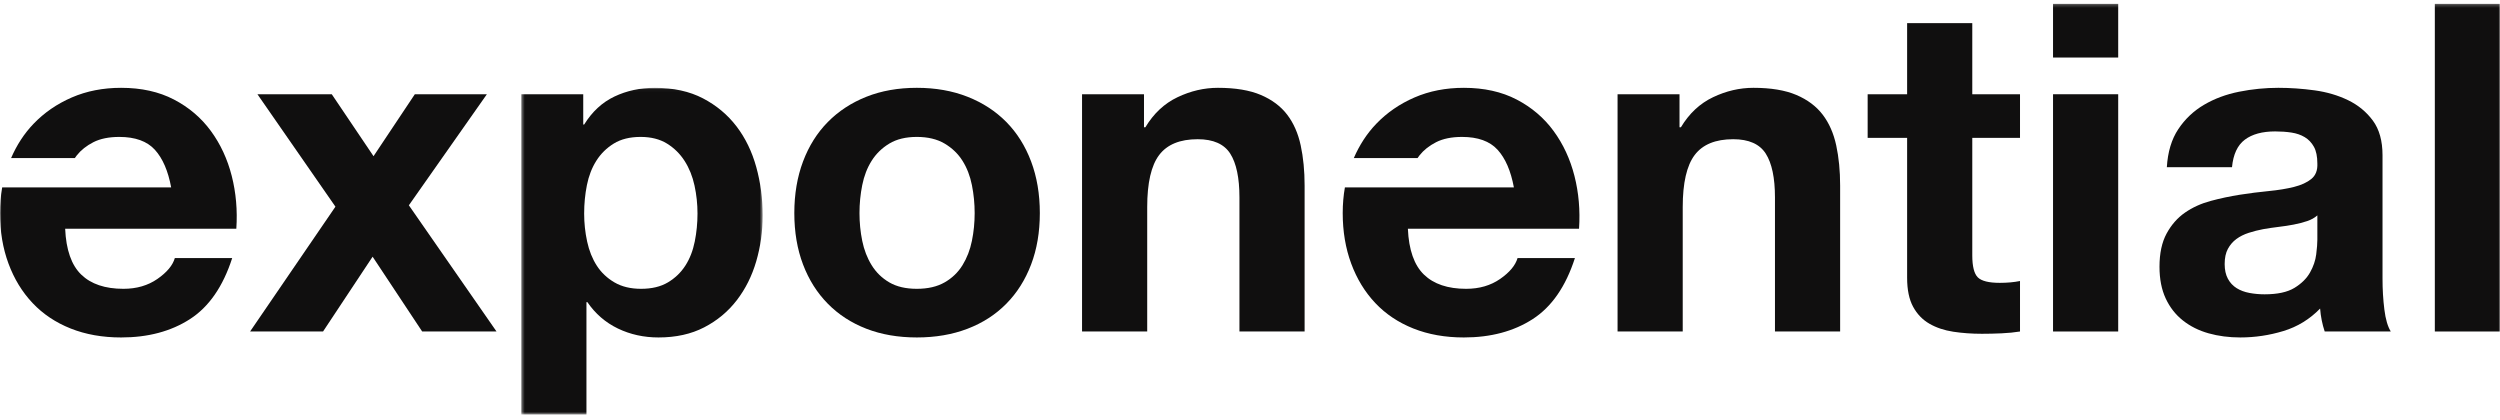 <svg width="798" height="134" viewBox="0 0 798 134" fill="none" xmlns="http://www.w3.org/2000/svg">
<path fill-rule="evenodd" clip-rule="evenodd" d="M82.171 30.083H105.901L119.231 49.857L132.413 30.083H155.41L130.509 65.53L158.486 105.812H134.757L118.938 81.936L103.118 105.812H79.828L107.072 65.97L82.171 30.083Z" fill="#100F0F"/>
<mask id="mask0" mask-type="alpha" maskUnits="userSpaceOnUse" x="166" y="28" width="78" height="105">
<path fill-rule="evenodd" clip-rule="evenodd" d="M166.395 28.033H243.443V132.325H166.395V28.033Z" fill="white"/>
</mask>
<g mask="url(#mask0)">
<path fill-rule="evenodd" clip-rule="evenodd" d="M213.195 90.139C215.488 88.773 217.345 86.99 218.761 84.792C220.176 82.595 221.178 80.032 221.764 77.102C222.35 74.172 222.643 71.196 222.643 68.166C222.643 65.141 222.325 62.161 221.691 59.233C221.055 56.303 220.006 53.691 218.542 51.395C217.076 49.102 215.195 47.245 212.903 45.828C210.607 44.414 207.799 43.704 204.48 43.704C201.06 43.704 198.205 44.414 195.911 45.828C193.615 47.245 191.759 49.076 190.344 51.322C188.927 53.57 187.928 56.156 187.342 59.085C186.756 62.015 186.463 65.042 186.463 68.166C186.463 71.196 186.779 74.172 187.415 77.102C188.049 80.032 189.075 82.595 190.492 84.792C191.906 86.99 193.787 88.773 196.131 90.139C198.474 91.508 201.305 92.189 204.626 92.189C208.044 92.189 210.9 91.508 213.195 90.139ZM186.17 30.083V39.75H186.463C189.002 35.65 192.224 32.671 196.131 30.815C200.035 28.961 204.334 28.033 209.021 28.033C214.976 28.033 220.103 29.156 224.401 31.402C228.696 33.649 232.259 36.626 235.093 40.336C237.925 44.048 240.025 48.369 241.393 53.3C242.758 58.232 243.443 63.383 243.443 68.753C243.443 73.831 242.758 78.713 241.393 83.401C240.025 88.088 237.95 92.24 235.168 95.852C232.385 99.465 228.917 102.347 224.767 104.493C220.615 106.64 215.758 107.715 210.192 107.715C205.505 107.715 201.184 106.764 197.229 104.86C193.275 102.955 190.027 100.15 187.489 96.437H187.195V132.325H166.395V30.083H186.17Z" fill="#100F0F"/>
</g>
<path fill-rule="evenodd" clip-rule="evenodd" d="M275.227 76.883C275.811 79.764 276.812 82.352 278.23 84.646C279.644 86.941 281.525 88.773 283.869 90.139C286.213 91.508 289.142 92.189 292.657 92.189C296.172 92.189 299.126 91.508 301.519 90.139C303.911 88.773 305.815 86.941 307.231 84.646C308.647 82.352 309.649 79.764 310.234 76.883C310.82 74.003 311.112 71.048 311.112 68.021C311.112 64.995 310.82 62.015 310.234 59.085C309.649 56.155 308.647 53.57 307.231 51.321C305.815 49.076 303.911 47.245 301.519 45.828C299.126 44.414 296.172 43.704 292.657 43.704C289.142 43.704 286.213 44.414 283.869 45.828C281.525 47.245 279.644 49.076 278.23 51.321C276.812 53.57 275.811 56.155 275.227 59.085C274.641 62.015 274.348 64.995 274.348 68.021C274.348 71.048 274.641 74.003 275.227 76.883ZM256.331 51.542C258.184 46.612 260.822 42.412 264.241 38.945C267.657 35.48 271.759 32.792 276.544 30.889C281.327 28.984 286.699 28.032 292.657 28.032C298.613 28.032 304.01 28.984 308.842 30.889C313.677 32.792 317.801 35.48 321.22 38.945C324.639 42.412 327.275 46.612 329.129 51.542C330.984 56.474 331.914 61.966 331.914 68.021C331.914 74.076 330.984 79.544 329.129 84.426C327.275 89.31 324.639 93.485 321.22 96.949C317.801 100.417 313.677 103.078 308.842 104.933C304.01 106.786 298.613 107.715 292.657 107.715C286.699 107.715 281.327 106.786 276.544 104.933C271.759 103.078 267.657 100.417 264.241 96.949C260.822 93.485 258.184 89.31 256.331 84.426C254.475 79.544 253.547 74.076 253.547 68.021C253.547 61.966 254.475 56.474 256.331 51.542Z" fill="#100F0F"/>
<path fill-rule="evenodd" clip-rule="evenodd" d="M365.163 30.083V40.629H365.603C368.24 36.234 371.656 33.037 375.857 31.035C380.053 29.034 384.353 28.032 388.747 28.032C394.312 28.032 398.877 28.789 402.442 30.302C406.006 31.817 408.813 33.916 410.863 36.601C412.915 39.288 414.354 42.559 415.185 46.415C416.015 50.273 416.431 54.545 416.431 59.232V105.812H395.631V63.039C395.631 56.792 394.654 52.127 392.701 49.052C390.747 45.976 387.282 44.437 382.301 44.437C376.637 44.437 372.535 46.122 369.997 49.491C367.455 52.86 366.188 58.402 366.188 66.116V105.812H345.389V30.083H365.163Z" fill="#100F0F"/>
<path fill-rule="evenodd" clip-rule="evenodd" d="M536.101 30.083V40.629H536.542C539.178 36.234 542.594 33.037 546.795 31.035C550.992 29.034 555.291 28.032 559.685 28.032C565.25 28.032 569.815 28.789 573.38 30.302C576.945 31.817 579.752 33.916 581.802 36.601C583.854 39.288 585.292 42.559 586.123 46.415C586.954 50.273 587.37 54.545 587.37 59.232V105.812H566.57V63.039C566.57 56.792 565.592 52.127 563.639 49.052C561.686 45.976 558.22 44.437 553.24 44.437C547.576 44.437 543.473 46.122 540.936 49.491C538.394 52.86 537.126 58.402 537.126 66.116V105.812H516.326V30.083H536.101Z" fill="#100F0F"/>
<path fill-rule="evenodd" clip-rule="evenodd" d="M644.786 30.083V43.998H629.552V81.496C629.552 85.012 630.139 87.355 631.309 88.527C632.48 89.698 634.825 90.285 638.34 90.285C639.511 90.285 640.633 90.236 641.709 90.139C642.783 90.042 643.808 89.896 644.786 89.698V105.812C643.028 106.104 641.073 106.299 638.927 106.397C636.778 106.494 634.679 106.544 632.627 106.544C629.406 106.544 626.351 106.324 623.473 105.885C620.591 105.445 618.053 104.592 615.855 103.321C613.659 102.054 611.924 100.245 610.656 97.902C609.387 95.558 608.753 92.482 608.753 88.674V43.998H596.155V30.083H608.753V7.379H629.552V30.083H644.786Z" fill="#100F0F"/>
<mask id="mask1" mask-type="alpha" maskUnits="userSpaceOnUse" x="0" y="1" width="798" height="132">
<path fill-rule="evenodd" clip-rule="evenodd" d="M0 132.325H797.997V1.227H0V132.325Z" fill="white"/>
</mask>
<g mask="url(#mask1)">
<path fill-rule="evenodd" clip-rule="evenodd" d="M655.33 105.812H676.129V30.083H655.33V105.812ZM655.33 18.365H676.129V1.226H655.33V18.365Z" fill="#100F0F"/>
<path fill-rule="evenodd" clip-rule="evenodd" d="M739.7 68.753C738.822 69.535 737.722 70.145 736.405 70.584C735.086 71.024 733.67 71.39 732.157 71.683C730.642 71.975 729.055 72.22 727.397 72.414C725.734 72.612 724.075 72.854 722.417 73.147C720.852 73.44 719.314 73.831 717.802 74.319C716.287 74.809 714.968 75.468 713.848 76.296C712.724 77.127 711.819 78.177 711.138 79.446C710.452 80.716 710.113 82.327 710.113 84.279C710.113 86.136 710.452 87.699 711.138 88.967C711.819 90.236 712.749 91.237 713.921 91.97C715.092 92.701 716.458 93.215 718.022 93.507C719.582 93.8 721.194 93.946 722.857 93.946C726.957 93.946 730.13 93.265 732.378 91.897C734.623 90.53 736.282 88.894 737.356 86.989C738.43 85.085 739.09 83.157 739.334 81.203C739.577 79.251 739.7 77.689 739.7 76.517V68.753ZM691.656 53.372C691.95 48.49 693.169 44.438 695.317 41.215C697.466 37.992 700.199 35.406 703.52 33.452C706.839 31.499 710.574 30.107 714.727 29.277C718.877 28.448 723.051 28.032 727.251 28.032C731.058 28.032 734.915 28.302 738.822 28.838C742.725 29.375 746.293 30.426 749.515 31.986C752.736 33.55 755.373 35.722 757.425 38.505C759.474 41.288 760.5 44.976 760.5 49.565V88.967C760.5 92.387 760.695 95.656 761.087 98.781C761.475 101.907 762.161 104.25 763.137 105.812H742.045C741.653 104.64 741.335 103.444 741.092 102.223C740.846 101.003 740.676 99.758 740.579 98.487C737.26 101.907 733.351 104.299 728.86 105.665C724.37 107.031 719.78 107.715 715.092 107.715C711.479 107.715 708.11 107.275 704.986 106.398C701.86 105.519 699.127 104.152 696.782 102.296C694.438 100.441 692.608 98.099 691.289 95.265C689.972 92.434 689.311 89.065 689.311 85.158C689.311 80.862 690.067 77.322 691.584 74.538C693.096 71.756 695.048 69.535 697.441 67.874C699.835 66.214 702.568 64.969 705.644 64.139C708.721 63.311 711.819 62.65 714.945 62.161C718.069 61.674 721.146 61.282 724.174 60.989C727.199 60.696 729.887 60.257 732.229 59.672C734.574 59.085 736.428 58.232 737.797 57.108C739.163 55.986 739.797 54.351 739.7 52.2C739.7 49.955 739.334 48.173 738.601 46.855C737.869 45.536 736.893 44.51 735.673 43.778C734.45 43.046 733.036 42.559 731.425 42.314C729.813 42.07 728.078 41.947 726.223 41.947C722.124 41.947 718.901 42.825 716.556 44.583C714.213 46.342 712.844 49.271 712.455 53.372H691.656Z" fill="#100F0F"/>
<path fill-rule="evenodd" clip-rule="evenodd" d="M777.197 105.812H797.997V1.226H777.197V105.812Z" fill="#100F0F"/>
<path fill-rule="evenodd" clip-rule="evenodd" d="M73.971 56.156C72.602 50.787 70.383 46.001 67.306 41.802C64.23 37.604 60.298 34.258 55.514 31.768C50.729 29.278 45.115 28.033 38.67 28.033C32.907 28.033 27.659 29.057 22.923 31.108C18.185 33.159 14.109 35.968 10.693 39.531C7.698 42.655 5.34 46.312 3.546 50.445H23.897C24.103 50.15 24.305 49.854 24.534 49.565C25.853 47.906 27.611 46.513 29.807 45.389C32.005 44.269 34.763 43.705 38.084 43.705C43.16 43.705 46.946 45.074 49.436 47.807C51.926 50.543 53.658 54.546 54.636 59.818H20.799H0.696C0.232 62.455 0 65.189 0 68.021C0 73.881 0.901 79.252 2.709 84.134C4.515 89.018 7.079 93.216 10.4 96.73C13.718 100.246 17.772 102.956 22.557 104.86C27.341 106.764 32.713 107.716 38.67 107.716C47.262 107.716 54.585 105.763 60.641 101.857C66.695 97.953 71.188 91.458 74.117 82.376H55.808C55.123 84.719 53.267 86.941 50.242 89.041C47.213 91.142 43.6 92.189 39.403 92.189C33.543 92.189 29.05 90.677 25.926 87.649C22.8 84.623 21.093 79.739 20.799 73.002H75.436C75.825 67.142 75.337 61.527 73.971 56.156Z" fill="#100F0F"/>
<path fill-rule="evenodd" clip-rule="evenodd" d="M502.566 56.156C501.197 50.787 498.978 46.001 495.902 41.802C492.825 37.604 488.893 34.258 484.11 31.768C479.325 29.278 473.71 28.033 467.265 28.033C461.503 28.033 456.254 29.057 451.518 31.108C446.78 33.159 442.705 35.968 439.288 39.531C436.293 42.655 433.935 46.312 432.141 50.445H452.492C452.698 50.15 452.9 49.854 453.13 49.565C454.448 47.906 456.206 46.513 458.403 45.389C460.6 44.269 463.358 43.705 466.679 43.705C471.756 43.705 475.541 45.074 478.031 47.807C480.522 50.543 482.254 54.546 483.231 59.818H449.395H429.291C428.827 62.455 428.595 65.189 428.595 68.021C428.595 73.881 429.497 79.252 431.304 84.134C433.11 89.018 435.674 93.216 438.995 96.73C442.314 100.246 446.367 102.956 451.152 104.86C455.936 106.764 461.308 107.716 467.265 107.716C475.857 107.716 483.181 105.763 489.236 101.857C495.291 97.953 499.783 91.458 502.712 82.376H484.403C483.719 84.719 481.862 86.941 478.837 89.041C475.808 91.142 472.195 92.189 467.998 92.189C462.138 92.189 457.646 90.677 454.521 87.649C451.395 84.623 449.688 79.739 449.395 73.002H504.031C504.42 67.142 503.933 61.527 502.566 56.156Z" fill="#100F0F"/>
</g>
</svg>
